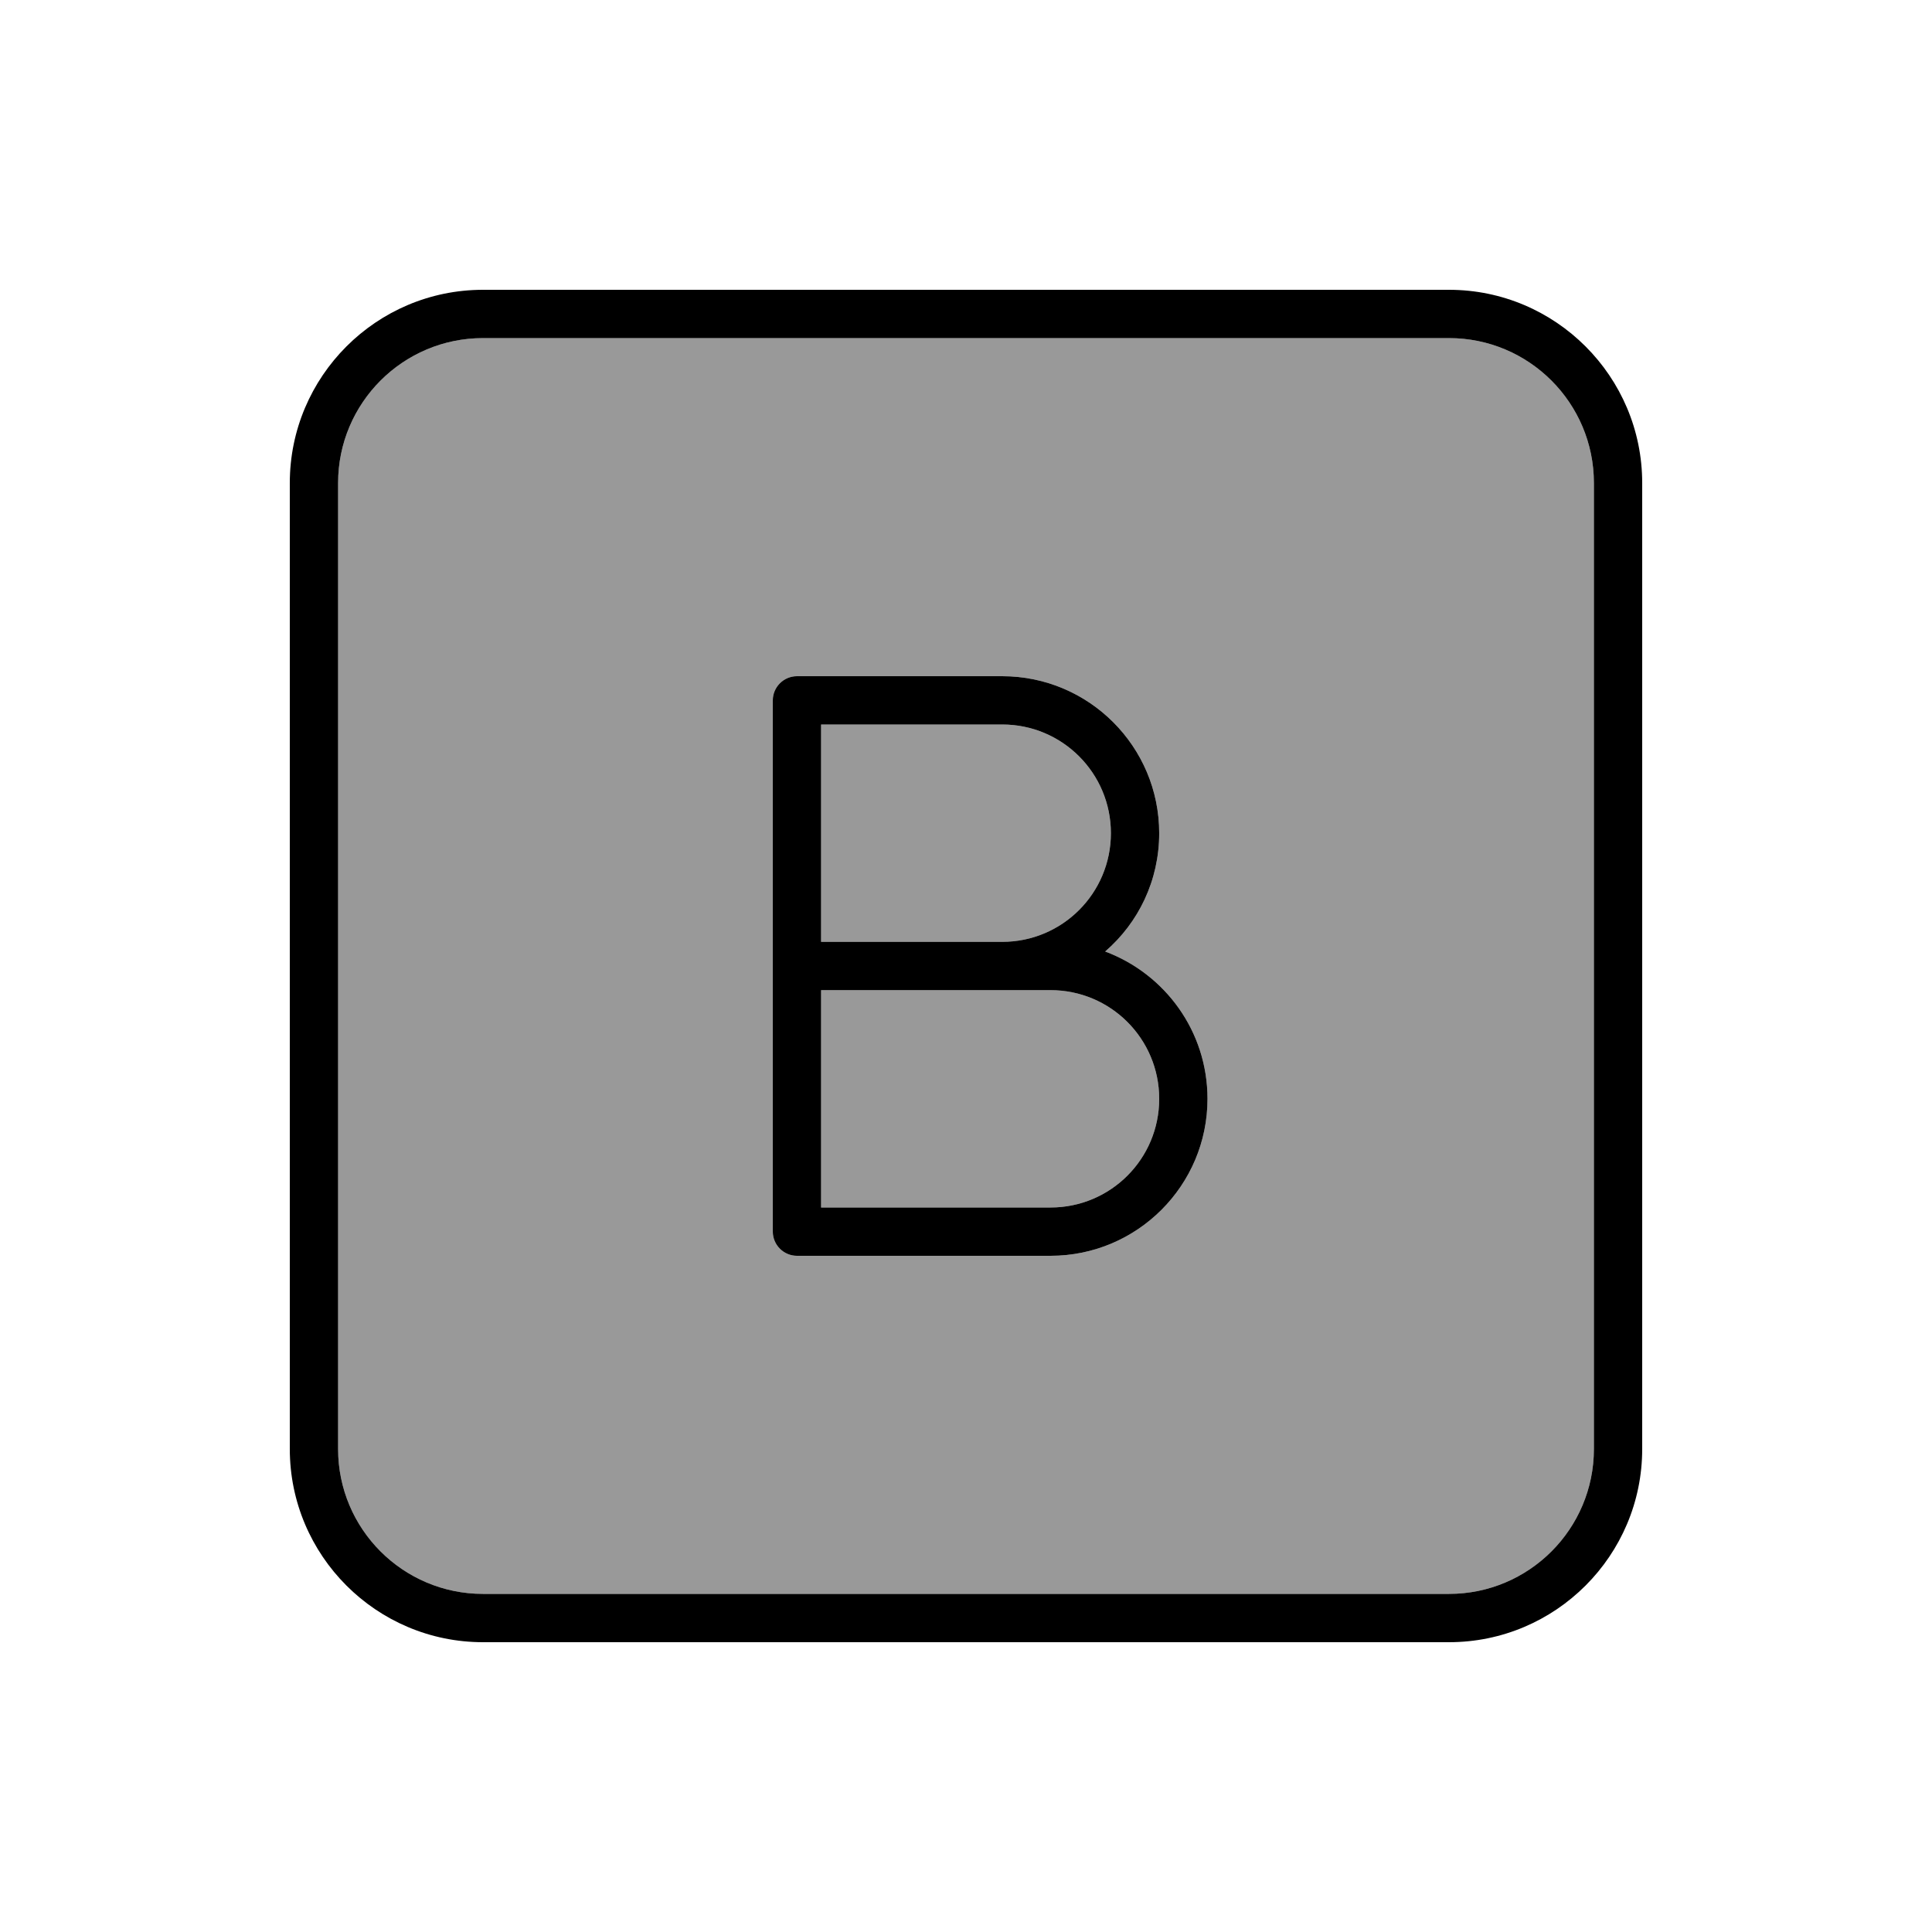 <svg xmlns="http://www.w3.org/2000/svg" viewBox="0 0 640 640"><!--! Font Awesome Pro 7.1.0 by @fontawesome - https://fontawesome.com License - https://fontawesome.com/license (Commercial License) Copyright 2025 Fonticons, Inc. --><path opacity=".4" fill="currentColor" d="M112 160L112 480C112 506.5 133.5 528 160 528L480 528C506.5 528 528 506.5 528 480L528 160C528 133.5 506.5 112 480 112L160 112C133.5 112 112 133.5 112 160zM256 232C256 227.6 259.6 224 264 224L332 224C360.7 224 384 247.3 384 276C384 291.7 377.1 305.7 366.1 315.2C385.9 322.6 400 341.6 400 364C400 392.7 376.7 416 348 416L264 416C259.6 416 256 412.4 256 408L256 232zM272 240L272 312L332 312C351.9 312 368 295.9 368 276C368 256.1 351.9 240 332 240L272 240zM272 328L272 400L348 400C367.9 400 384 383.9 384 364C384 344.1 367.9 328 348 328L272 328z"/><path fill="currentColor" d="M160 112C133.5 112 112 133.5 112 160L112 480C112 506.5 133.5 528 160 528L480 528C506.5 528 528 506.5 528 480L528 160C528 133.5 506.5 112 480 112L160 112zM96 160C96 124.7 124.7 96 160 96L480 96C515.3 96 544 124.7 544 160L544 480C544 515.3 515.3 544 480 544L160 544C124.7 544 96 515.3 96 480L96 160zM256 232C256 227.6 259.6 224 264 224L332 224C360.7 224 384 247.3 384 276C384 291.7 377.1 305.7 366.1 315.2C385.9 322.6 400 341.6 400 364C400 392.7 376.7 416 348 416L264 416C259.6 416 256 412.4 256 408L256 232zM368 276C368 256.1 351.9 240 332 240L272 240L272 312L332 312C351.9 312 368 295.9 368 276zM272 400L348 400C367.9 400 384 383.9 384 364C384 344.1 367.9 328 348 328L272 328L272 400z"/></svg>